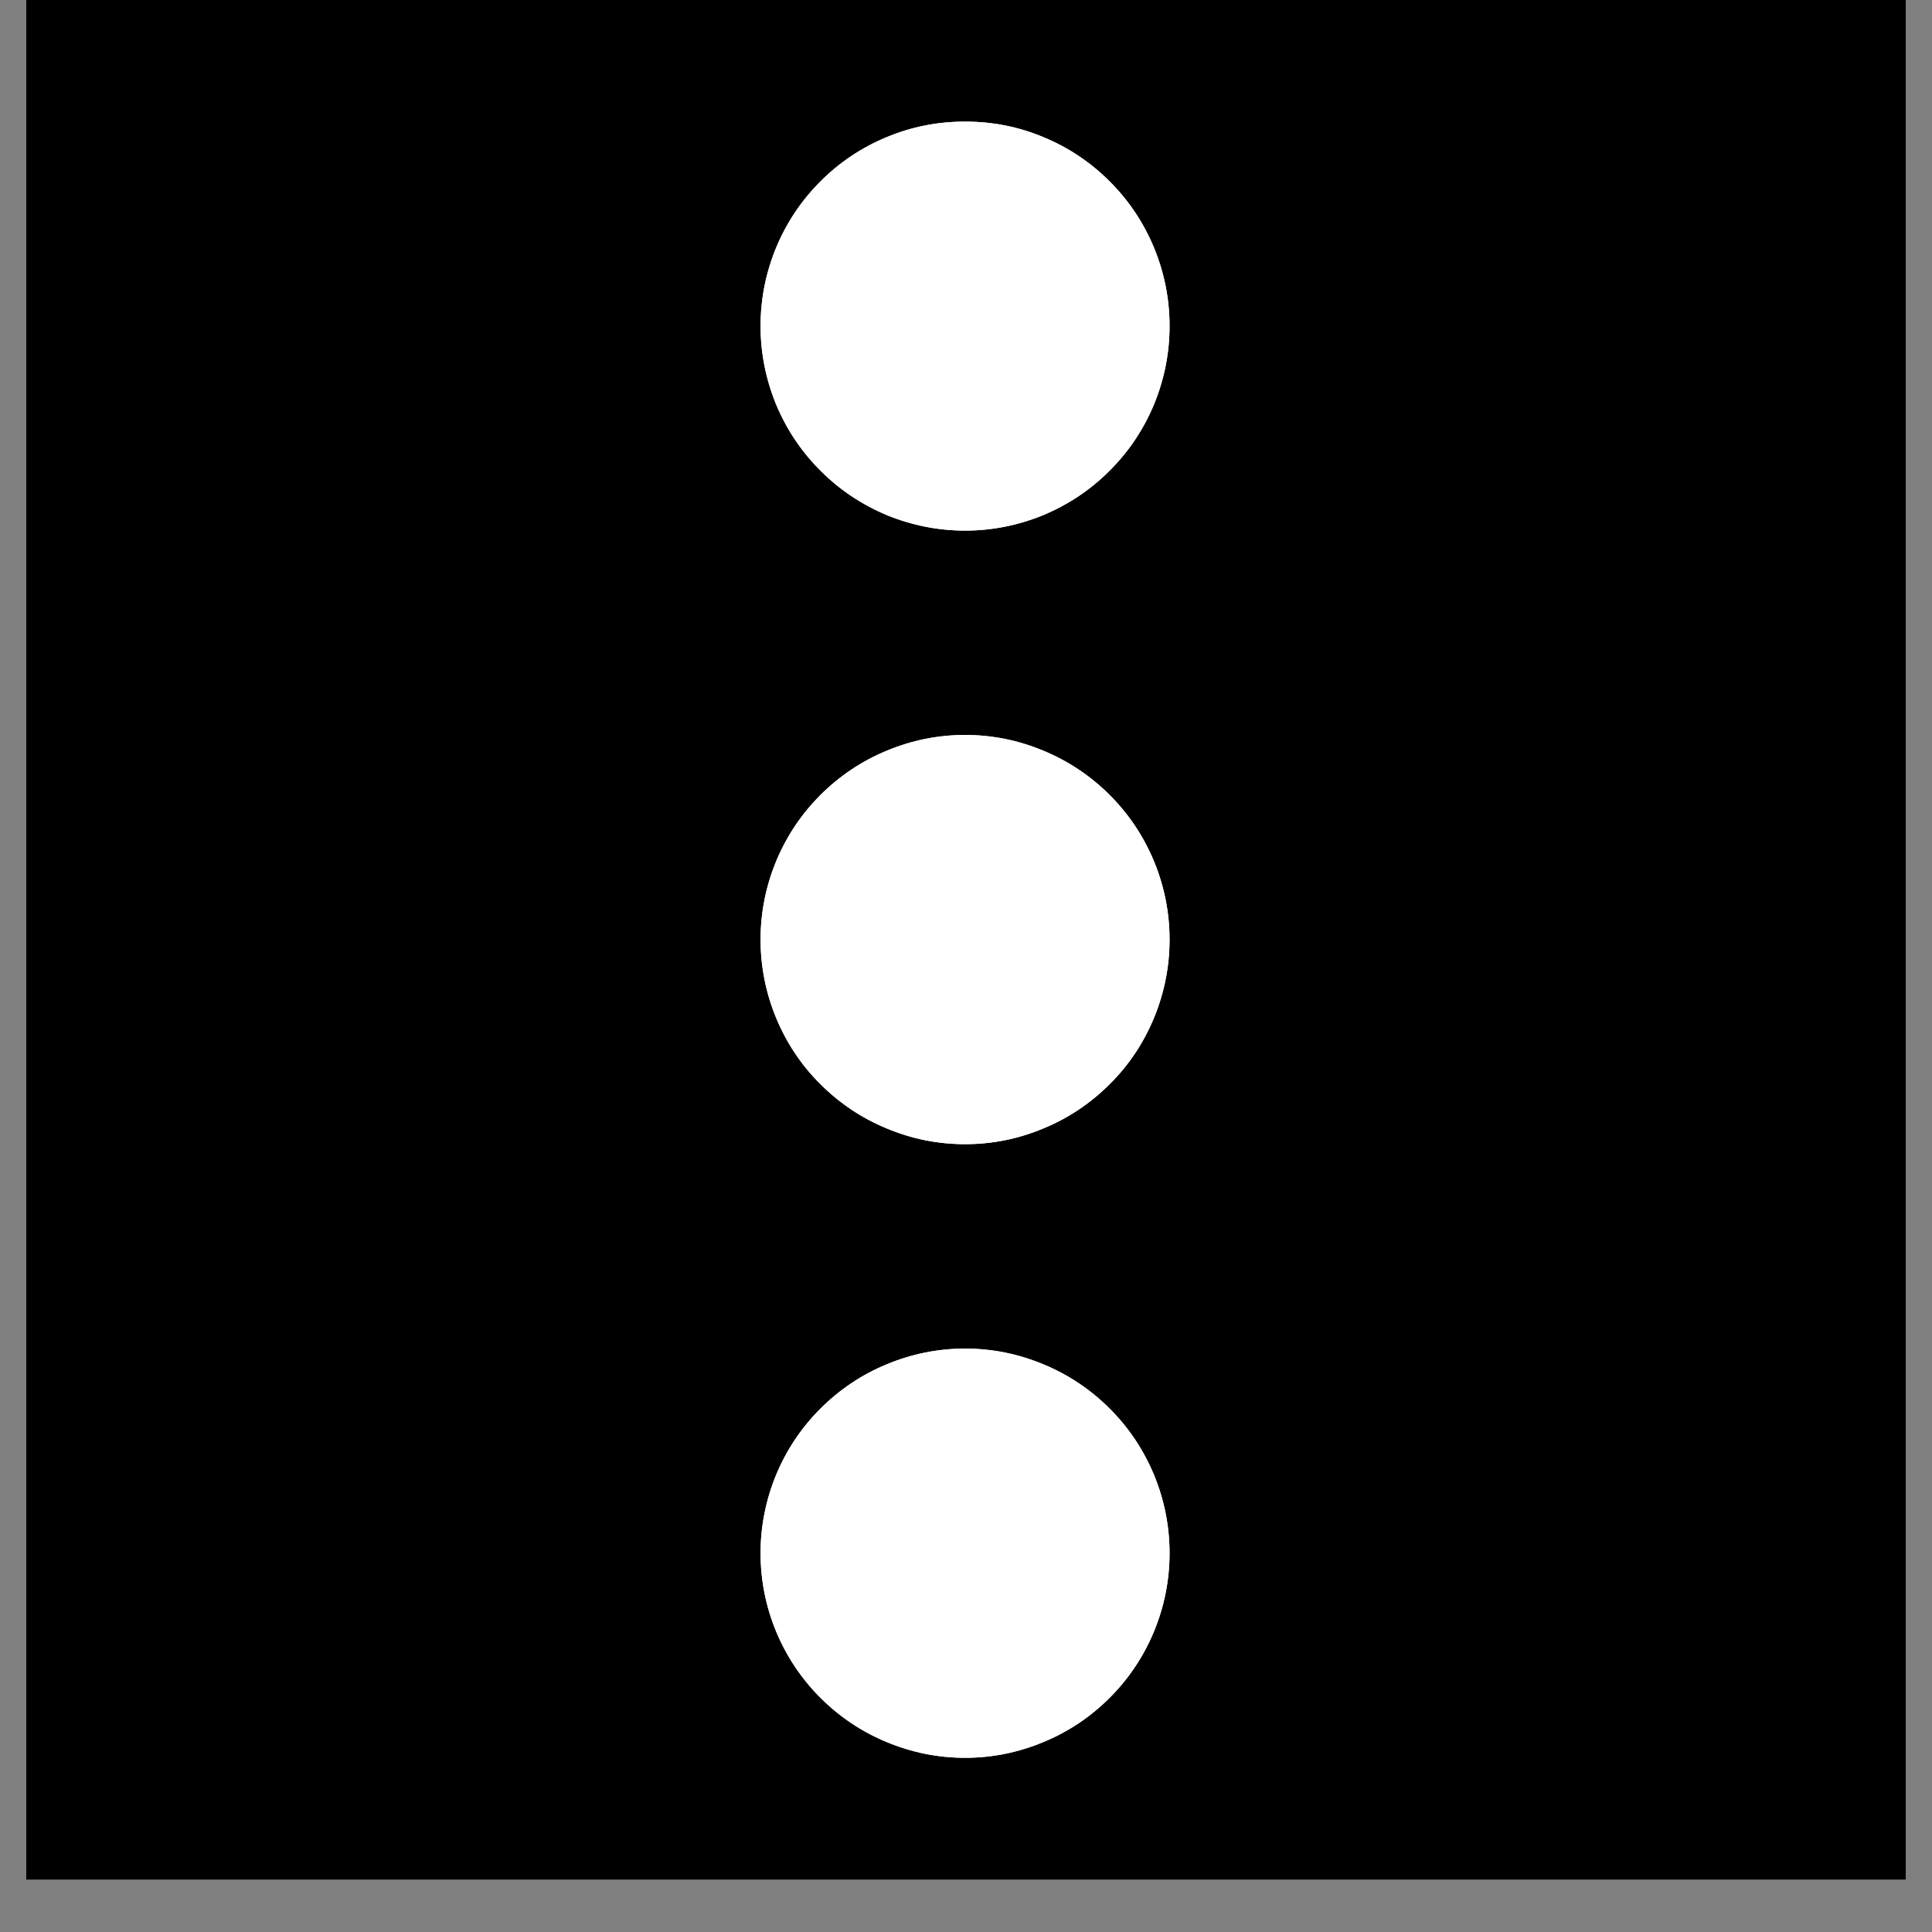 <svg xmlns="http://www.w3.org/2000/svg" xmlns:xlink="http://www.w3.org/1999/xlink" width="48" zoomAndPan="magnify" viewBox="0 0 36 36" height="48" preserveAspectRatio="xMidYMid meet" version="1.0"><rect x="0" y="0" width="36" height="36" fill="#808080" stroke="none"/><defs><clipPath id="4ced67d97a"><path d="M 0.488 0 L 35.512 0 L 35.512 35.027 L 0.488 35.027 Z M 0.488 0 " clip-rule="nonzero"/></clipPath><clipPath id="9ee24cd561"><path d="M 14.109 2.266 L 22 2.266 L 22 32.914 L 14.109 32.914 Z M 14.109 2.266 " clip-rule="nonzero"/></clipPath></defs><g clip-path="url(#4ced67d97a)"><path fill="#ffffff" d="M 0.488 0 L 35.512 0 L 35.512 35.027 L 0.488 35.027 Z M 0.488 0 " fill-opacity="1" fill-rule="nonzero"/><path fill="#000000" d="M 0.488 0 L 35.512 0 L 35.512 35.027 L 0.488 35.027 Z M 0.488 0 " fill-opacity="1" fill-rule="nonzero"/></g><g clip-path="url(#9ee24cd561)"><path fill="#ffffff" d="M 17.984 9.887 C 18.488 9.887 18.973 9.789 19.441 9.598 C 19.906 9.402 20.32 9.129 20.676 8.77 C 21.035 8.414 21.309 8 21.504 7.535 C 21.695 7.066 21.793 6.582 21.793 6.074 C 21.793 5.57 21.695 5.082 21.504 4.617 C 21.309 4.148 21.035 3.738 20.676 3.379 C 20.32 3.023 19.906 2.746 19.441 2.555 C 18.973 2.359 18.488 2.266 17.984 2.266 C 17.477 2.266 16.992 2.359 16.523 2.555 C 16.059 2.746 15.645 3.023 15.289 3.379 C 14.93 3.738 14.656 4.148 14.461 4.617 C 14.27 5.082 14.172 5.57 14.172 6.074 C 14.172 6.582 14.27 7.066 14.461 7.535 C 14.656 8 14.93 8.414 15.289 8.77 C 15.645 9.129 16.059 9.402 16.523 9.598 C 16.992 9.789 17.477 9.887 17.984 9.887 Z M 17.984 13.695 C 17.477 13.695 16.992 13.793 16.523 13.988 C 16.059 14.18 15.645 14.457 15.289 14.812 C 14.93 15.172 14.656 15.582 14.461 16.051 C 14.27 16.516 14.172 17.004 14.172 17.508 C 14.172 18.012 14.27 18.5 14.461 18.965 C 14.656 19.434 14.93 19.848 15.289 20.203 C 15.645 20.559 16.059 20.836 16.523 21.027 C 16.992 21.223 17.477 21.32 17.984 21.32 C 18.488 21.32 18.973 21.223 19.441 21.027 C 19.906 20.836 20.32 20.559 20.676 20.203 C 21.035 19.848 21.309 19.434 21.504 18.965 C 21.695 18.5 21.793 18.012 21.793 17.508 C 21.793 17.004 21.695 16.516 21.504 16.051 C 21.309 15.582 21.035 15.172 20.676 14.812 C 20.32 14.457 19.906 14.18 19.441 13.988 C 18.973 13.793 18.488 13.695 17.984 13.695 Z M 17.984 25.129 C 17.477 25.129 16.992 25.227 16.523 25.422 C 16.059 25.613 15.645 25.891 15.289 26.246 C 14.93 26.605 14.656 27.016 14.461 27.484 C 14.27 27.949 14.172 28.438 14.172 28.941 C 14.172 29.445 14.27 29.934 14.461 30.398 C 14.656 30.867 14.93 31.277 15.289 31.637 C 15.645 31.992 16.059 32.27 16.523 32.461 C 16.992 32.656 17.477 32.754 17.984 32.754 C 18.488 32.754 18.973 32.656 19.441 32.461 C 19.906 32.27 20.32 31.992 20.676 31.637 C 21.035 31.277 21.309 30.867 21.504 30.398 C 21.695 29.934 21.793 29.445 21.793 28.941 C 21.793 28.438 21.695 27.949 21.504 27.484 C 21.309 27.016 21.035 26.605 20.676 26.246 C 20.32 25.891 19.906 25.613 19.441 25.422 C 18.973 25.227 18.488 25.129 17.984 25.129 Z M 17.984 25.129 " fill-opacity="1" fill-rule="evenodd"/><path fill="#ffffff" d="M 17.984 9.887 C 18.488 9.887 18.973 9.789 19.441 9.598 C 19.906 9.402 20.32 9.129 20.676 8.77 C 21.035 8.414 21.309 8 21.504 7.535 C 21.695 7.066 21.793 6.582 21.793 6.074 C 21.793 5.57 21.695 5.082 21.504 4.617 C 21.309 4.148 21.035 3.738 20.676 3.379 C 20.32 3.023 19.906 2.746 19.441 2.555 C 18.973 2.359 18.488 2.266 17.984 2.266 C 17.477 2.266 16.992 2.359 16.523 2.555 C 16.059 2.746 15.645 3.023 15.289 3.379 C 14.93 3.738 14.656 4.148 14.461 4.617 C 14.27 5.082 14.172 5.57 14.172 6.074 C 14.172 6.582 14.27 7.066 14.461 7.535 C 14.656 8 14.93 8.414 15.289 8.77 C 15.645 9.129 16.059 9.402 16.523 9.598 C 16.992 9.789 17.477 9.887 17.984 9.887 Z M 17.984 13.695 C 17.477 13.695 16.992 13.793 16.523 13.988 C 16.059 14.18 15.645 14.457 15.289 14.812 C 14.93 15.172 14.656 15.582 14.461 16.051 C 14.27 16.516 14.172 17.004 14.172 17.508 C 14.172 18.012 14.27 18.5 14.461 18.965 C 14.656 19.434 14.93 19.848 15.289 20.203 C 15.645 20.559 16.059 20.836 16.523 21.027 C 16.992 21.223 17.477 21.32 17.984 21.32 C 18.488 21.32 18.973 21.223 19.441 21.027 C 19.906 20.836 20.32 20.559 20.676 20.203 C 21.035 19.848 21.309 19.434 21.504 18.965 C 21.695 18.5 21.793 18.012 21.793 17.508 C 21.793 17.004 21.695 16.516 21.504 16.051 C 21.309 15.582 21.035 15.172 20.676 14.812 C 20.32 14.457 19.906 14.18 19.441 13.988 C 18.973 13.793 18.488 13.695 17.984 13.695 Z M 17.984 25.129 C 17.477 25.129 16.992 25.227 16.523 25.422 C 16.059 25.613 15.645 25.891 15.289 26.246 C 14.93 26.605 14.656 27.016 14.461 27.484 C 14.27 27.949 14.172 28.438 14.172 28.941 C 14.172 29.445 14.27 29.934 14.461 30.398 C 14.656 30.867 14.93 31.277 15.289 31.637 C 15.645 31.992 16.059 32.27 16.523 32.461 C 16.992 32.656 17.477 32.754 17.984 32.754 C 18.488 32.754 18.973 32.656 19.441 32.461 C 19.906 32.27 20.32 31.992 20.676 31.637 C 21.035 31.277 21.309 30.867 21.504 30.398 C 21.695 29.934 21.793 29.445 21.793 28.941 C 21.793 28.438 21.695 27.949 21.504 27.484 C 21.309 27.016 21.035 26.605 20.676 26.246 C 20.32 25.891 19.906 25.613 19.441 25.422 C 18.973 25.227 18.488 25.129 17.984 25.129 Z M 17.984 25.129 " fill-opacity="1" fill-rule="evenodd"/></g></svg>